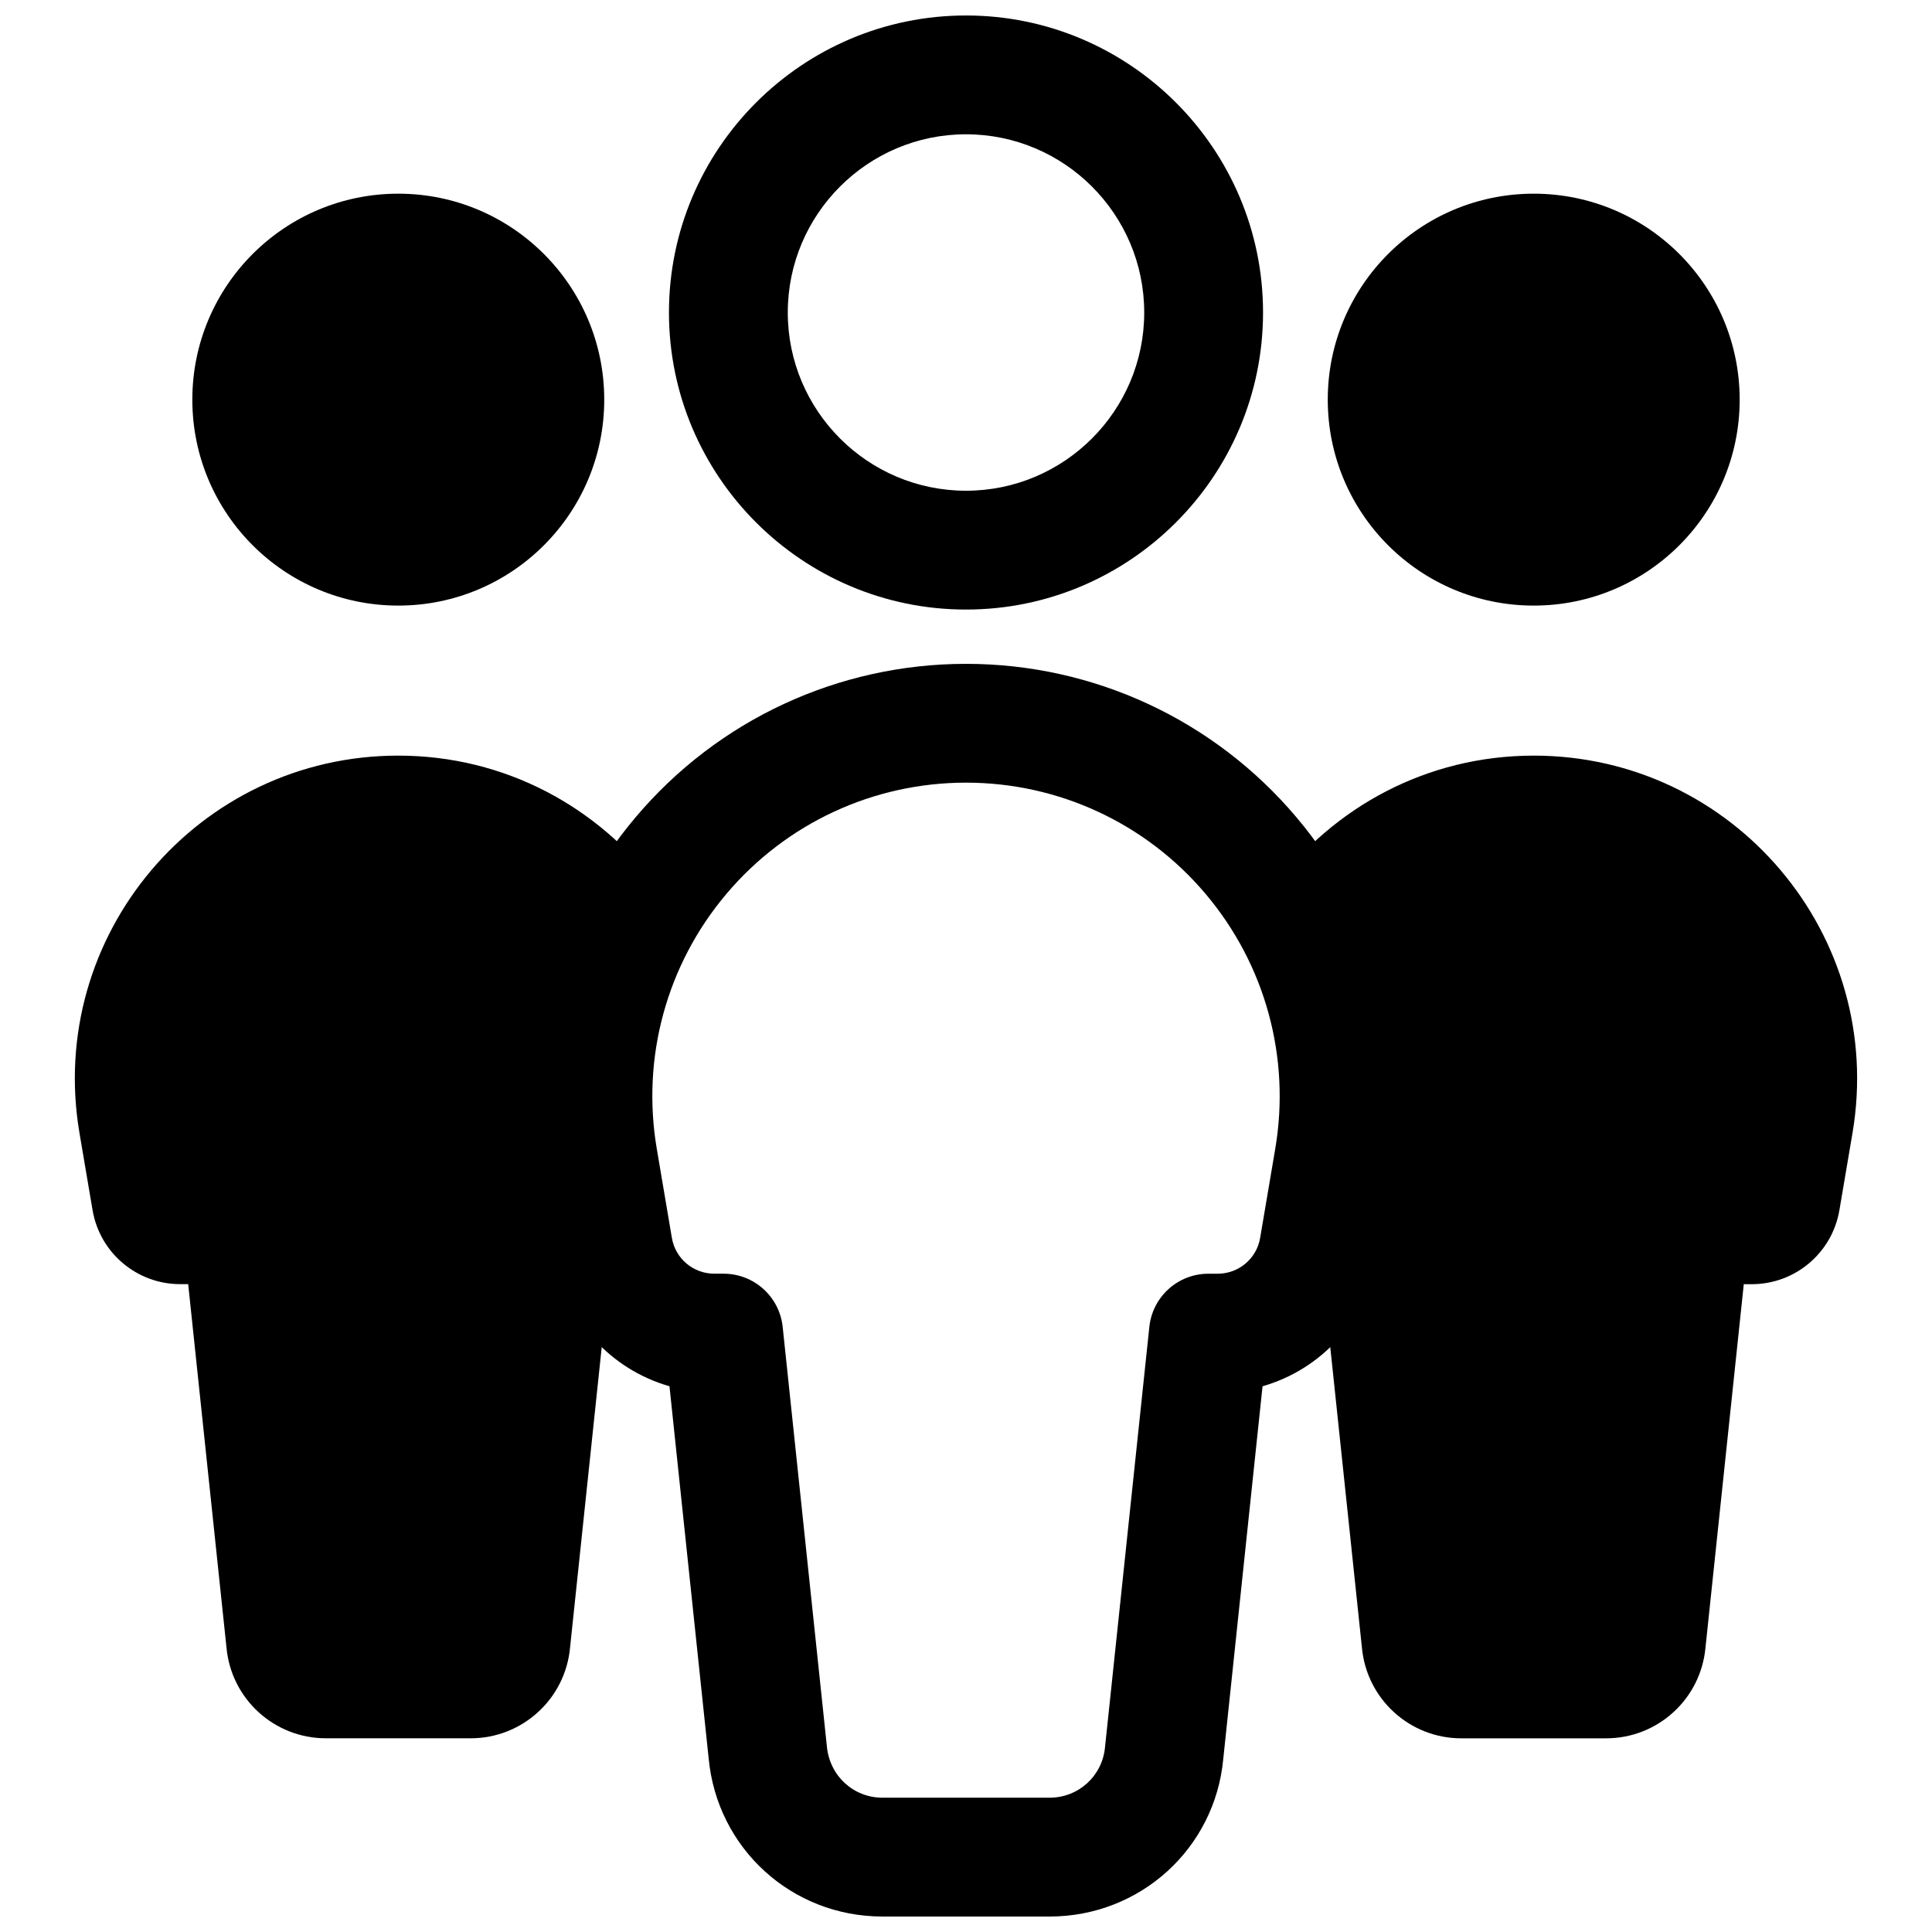 <?xml version="1.0" encoding="UTF-8"?>
<!-- Uploaded to: SVG Repo, www.svgrepo.com, Generator: SVG Repo Mixer Tools -->
<svg width="800px" height="800px" version="1.1" viewBox="144 144 512 512" xmlns="http://www.w3.org/2000/svg">
 <defs>
  <clipPath id="b">
   <path d="m321 148.09h158v157.91h-158z"/>
  </clipPath>
  <clipPath id="a">
   <path d="m285 319h230v332.9h-230z"/>
  </clipPath>
 </defs>
 <path d="m304.13 249.91c0 30.141-24.438 54.578-54.578 54.578-30.145 0-54.582-24.438-54.582-54.578 0-30.145 24.438-54.582 54.582-54.582 30.141 0 54.578 24.438 54.578 54.582"/>
 <path d="m306.52 474.66-4.004-23.578c-4.492-26.473 1.941-51.922 15.738-72.16-15.496-20.844-40.219-34.676-68.711-34.676-53.055 0-93.355 47.719-84.48 100.02l3.469 20.434c1.922 11.324 11.734 19.613 23.223 19.613h2.117l10.156 96.363c1.27 13.594 12.676 23.988 26.332 23.988h38.375c13.652 0 25.062-10.395 26.332-23.988l10.156-96.363h2.121c0.891 0 1.676-0.359 2.543-0.457-1.633-2.777-2.805-5.871-3.367-9.199z"/>
 <path d="m605.03 249.91c0 30.141-24.438 54.578-54.578 54.578-30.145 0-54.582-24.438-54.582-54.578 0-30.145 24.438-54.582 54.582-54.582 30.141 0 54.578 24.438 54.578 54.582"/>
 <path d="m550.45 344.25c-28.492 0-53.215 13.832-68.711 34.676 13.797 20.238 20.23 45.688 15.738 72.16l-4.004 23.578c-0.566 3.332-1.734 6.426-3.363 9.199 0.867 0.098 1.652 0.457 2.543 0.457h2.121l10.156 96.363c1.27 13.598 12.68 23.992 26.332 23.992h38.375c13.652 0 25.062-10.395 26.328-23.988l10.156-96.363h2.117c11.488 0 21.301-8.289 23.223-19.613l3.469-20.434c8.875-52.305-31.43-100.03-84.48-100.03z"/>
 <g clip-path="url(#b)">
  <path d="m400 305.54c-43.402 0-78.719-35.316-78.719-78.719s35.316-78.719 78.719-78.719 78.719 35.316 78.719 78.719-35.316 78.719-78.719 78.719zm0-125.95c-26.047 0-47.23 21.188-47.23 47.23 0 26.047 21.188 47.23 47.23 47.23 26.047 0 47.23-21.188 47.23-47.23s-21.188-47.23-47.23-47.23z"/>
 </g>
 <g clip-path="url(#a)">
  <path d="m422.14 651.9h-44.281c-24.031 0-43.836-18.035-46.062-41.957l-10.379-98.57c-15.543-4.449-27.598-17.434-30.426-34.086l-3.996-23.578c-5.656-33.34 3.613-67.289 25.445-93.125 21.816-25.84 53.734-40.66 87.562-40.66 33.824 0 65.742 14.82 87.562 40.66 21.832 25.836 31.105 59.785 25.445 93.133l-3.996 23.57c-2.828 16.652-14.883 29.637-30.426 34.086l-10.41 98.762c-2.203 23.73-22.008 41.766-46.039 41.766zm-22.137-300.49c-24.539 0-47.68 10.746-63.5 29.488-15.836 18.742-22.555 43.359-18.449 67.543l3.996 23.586c0.922 5.512 5.672 9.516 11.27 9.516h2.445c8.055 0 14.805 6.082 15.652 14.09l11.715 111.19c0.738 7.828 7.059 13.586 14.73 13.586h44.281c7.672 0 13.992-5.758 14.699-13.391l11.746-111.38c0.844-8.012 7.594-14.09 15.652-14.09h2.445c5.598 0 10.348-4.004 11.27-9.516l3.996-23.578c4.106-24.191-2.613-48.809-18.449-67.551-15.824-18.746-38.965-29.492-63.5-29.492z"/>
 </g>
</svg>